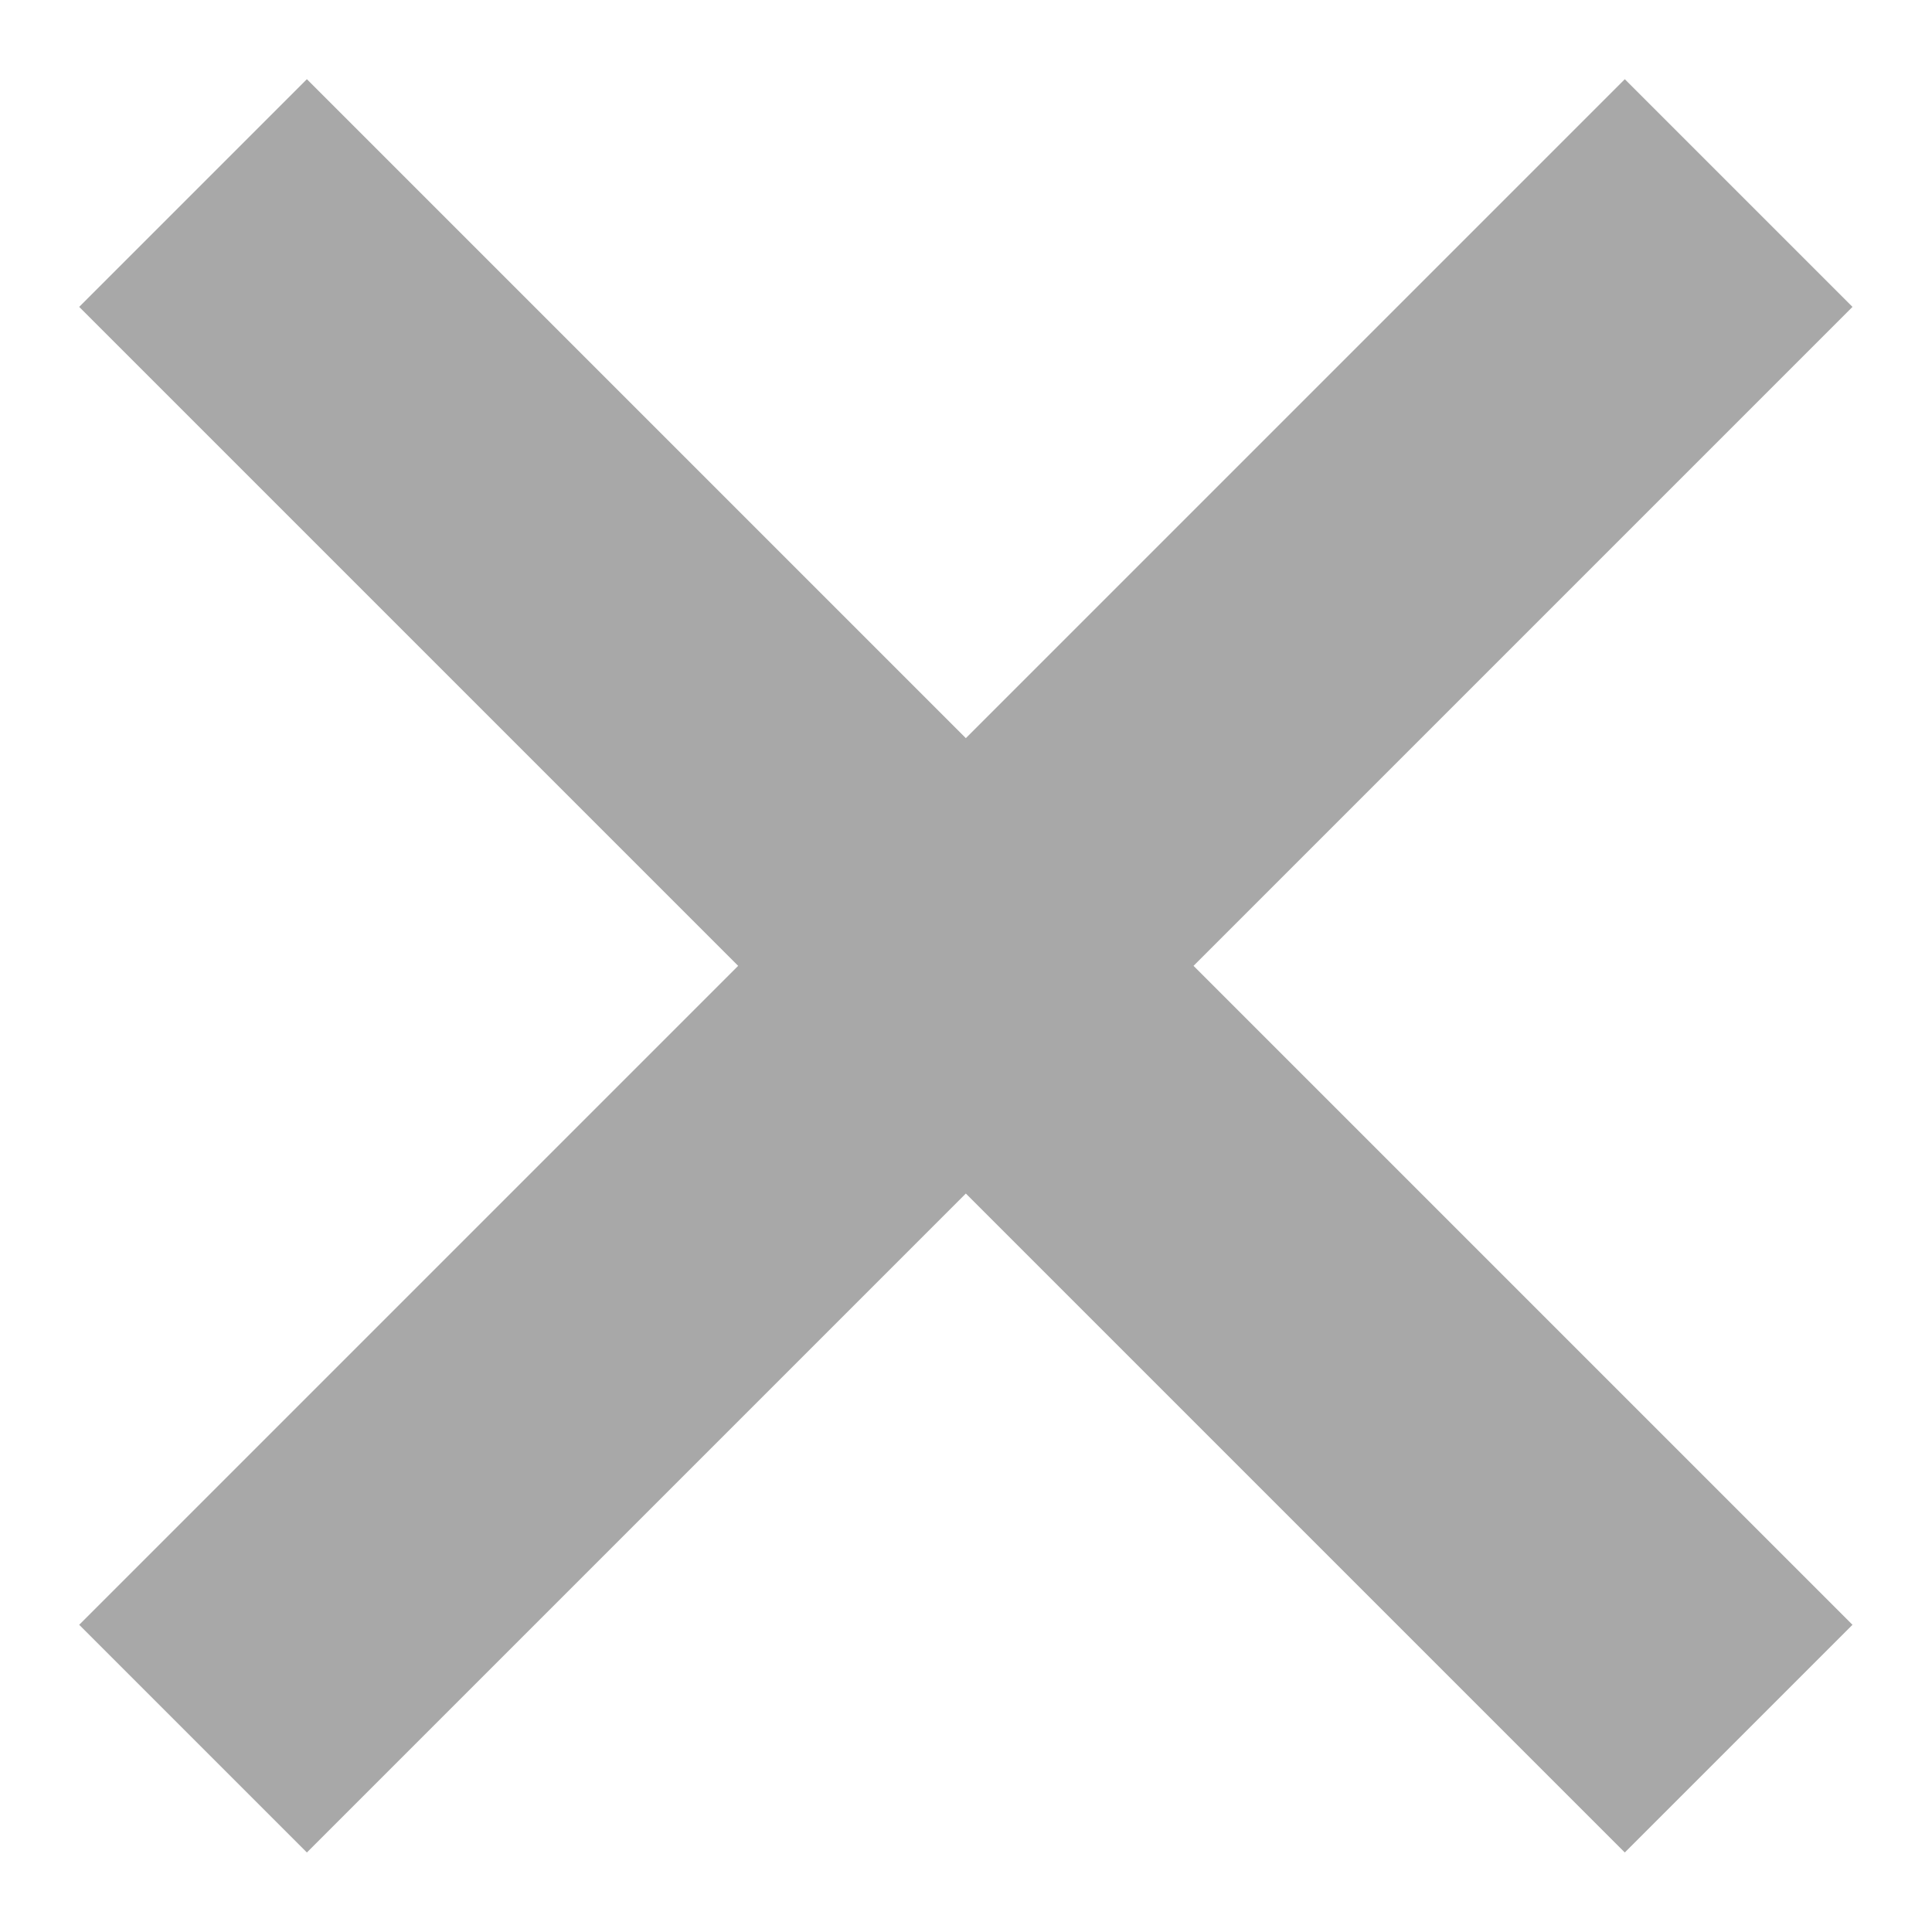 <svg width="12" height="12" viewBox="0 0 12 12" fill="none" xmlns="http://www.w3.org/2000/svg">
<path d="M1.199 1.199L10.799 10.799M1.199 10.799L10.799 1.199" stroke="#A8A8A8" stroke-width="2"/>
</svg>
